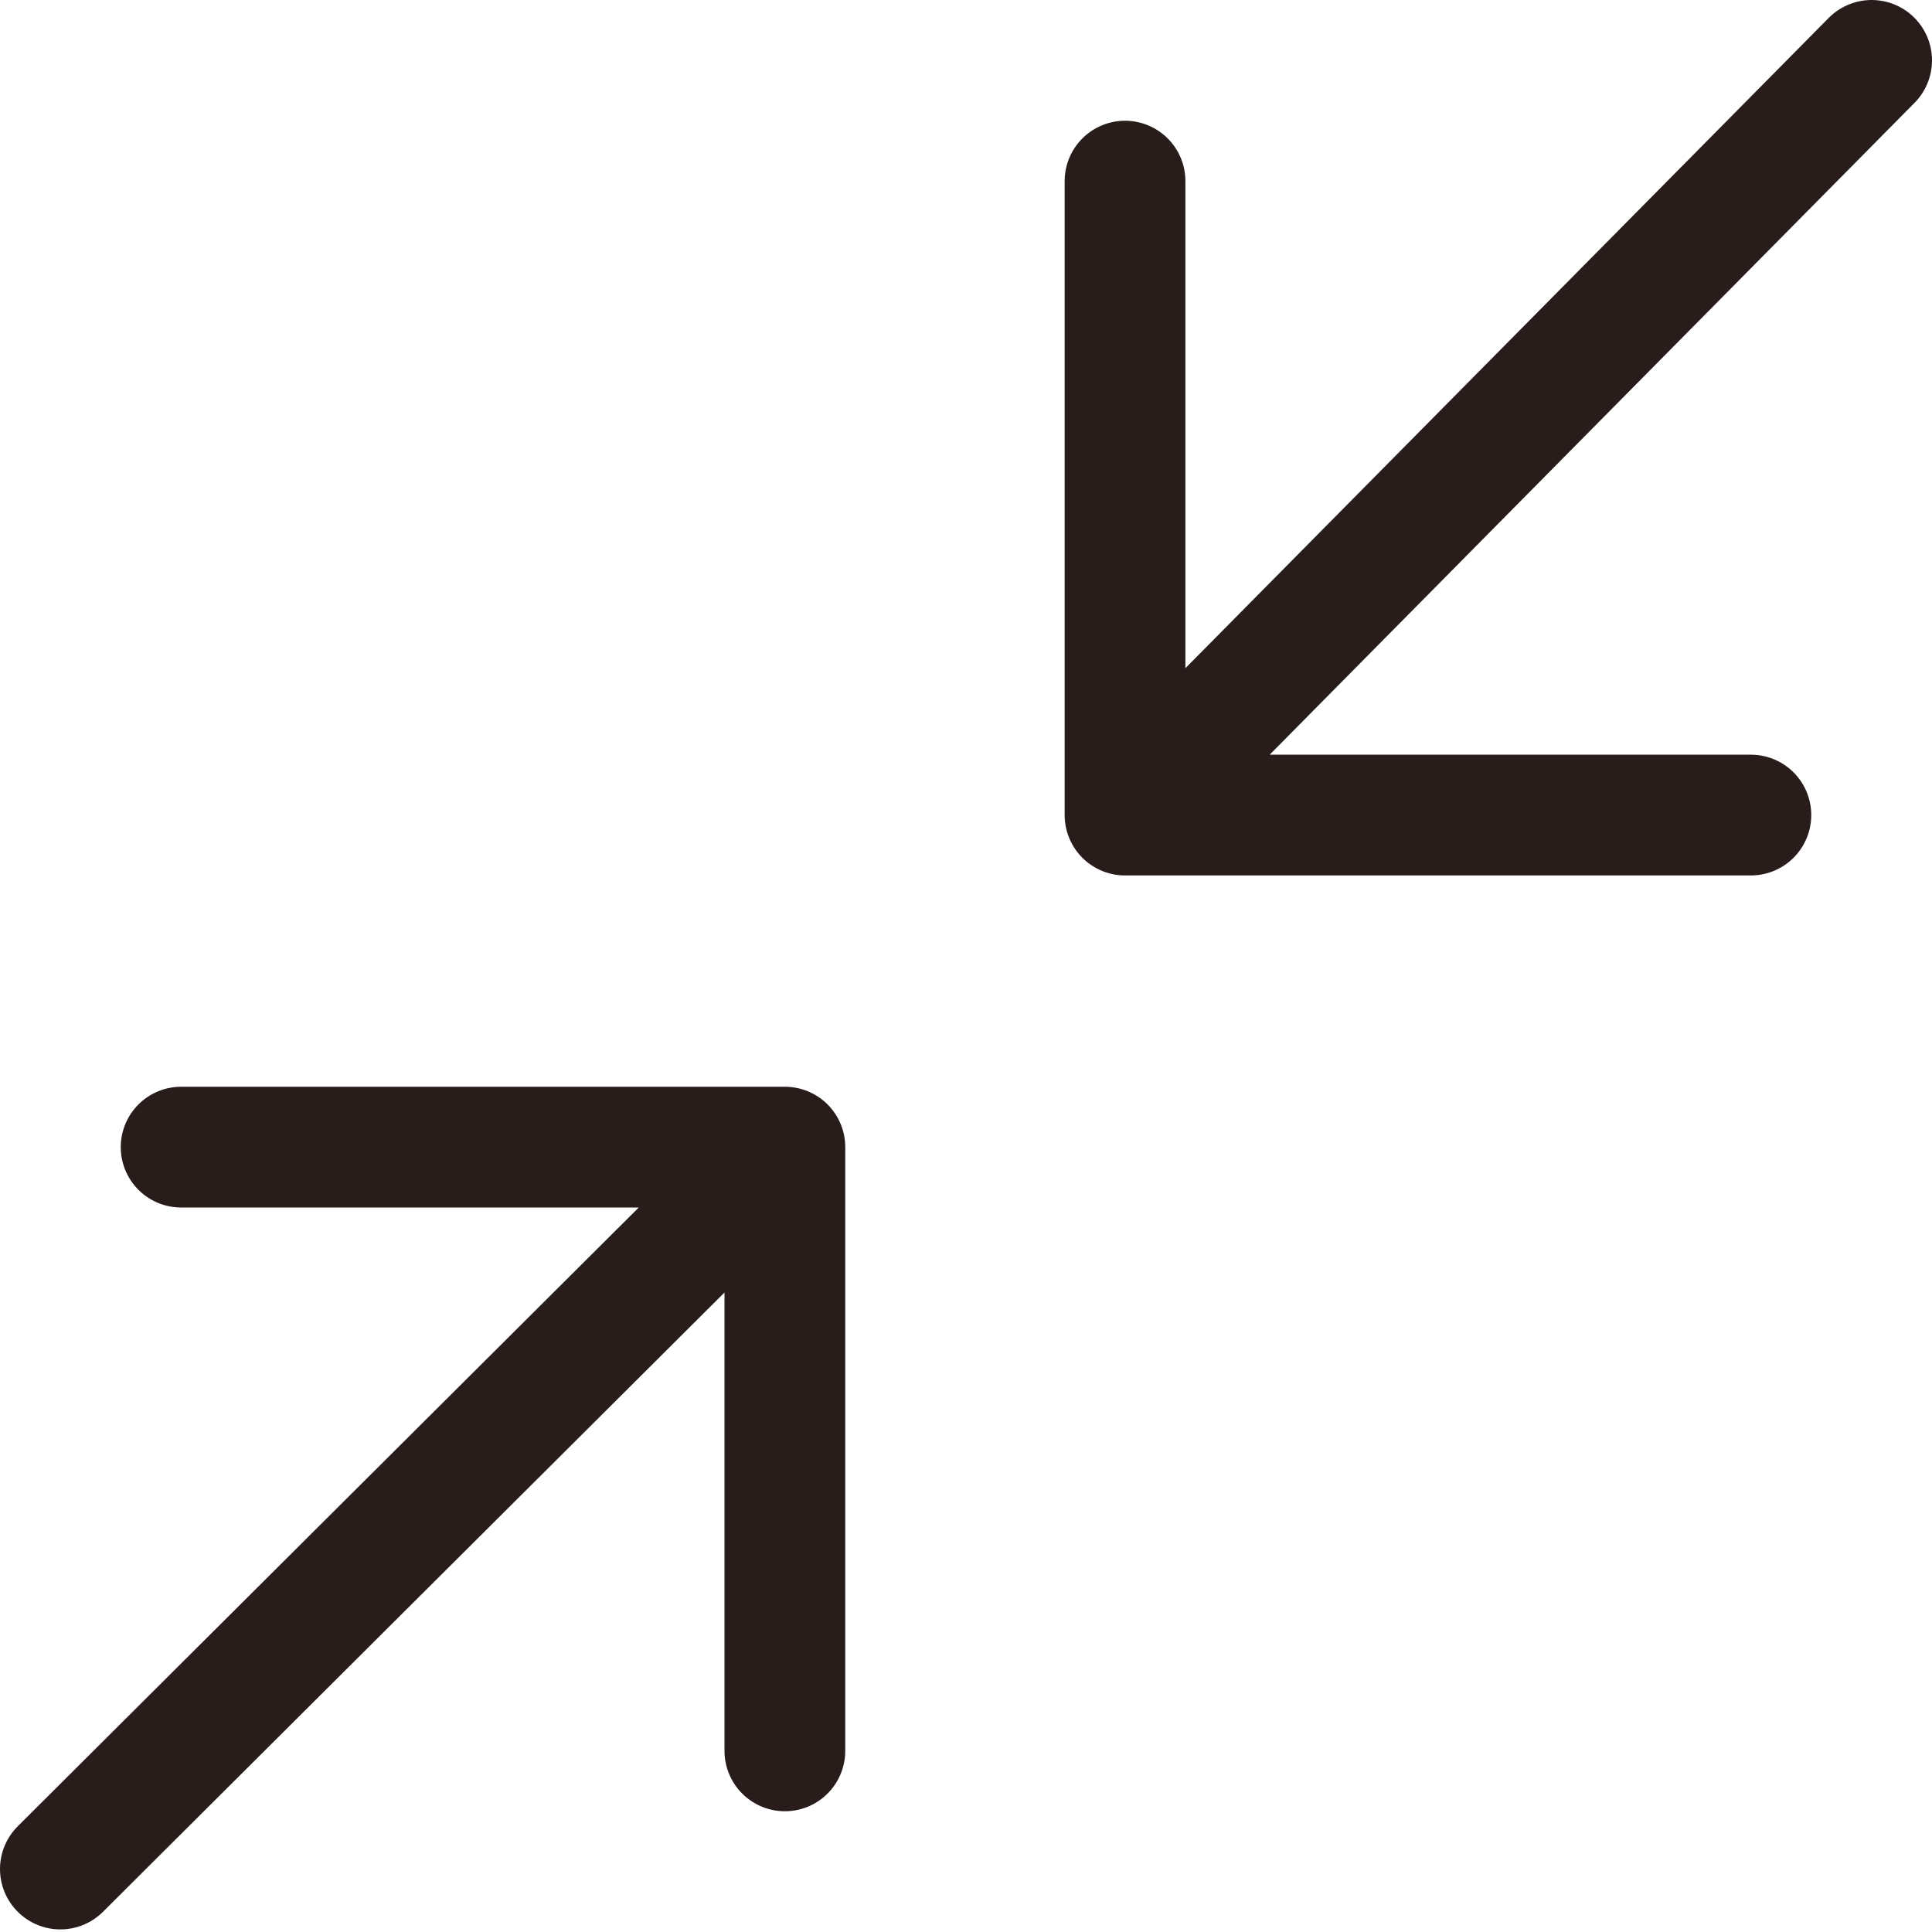 <svg width="32" height="32" viewBox="0 0 32 32" fill="none" xmlns="http://www.w3.org/2000/svg">
<path d="M29 13.5H18.634M18.634 13.5V3M18.634 13.5L31 1M13 29V19M13 19H3M13 19L1 30.957" stroke="#281D1B" stroke-width="2" stroke-linecap="round" stroke-linejoin="round"/>
</svg>
